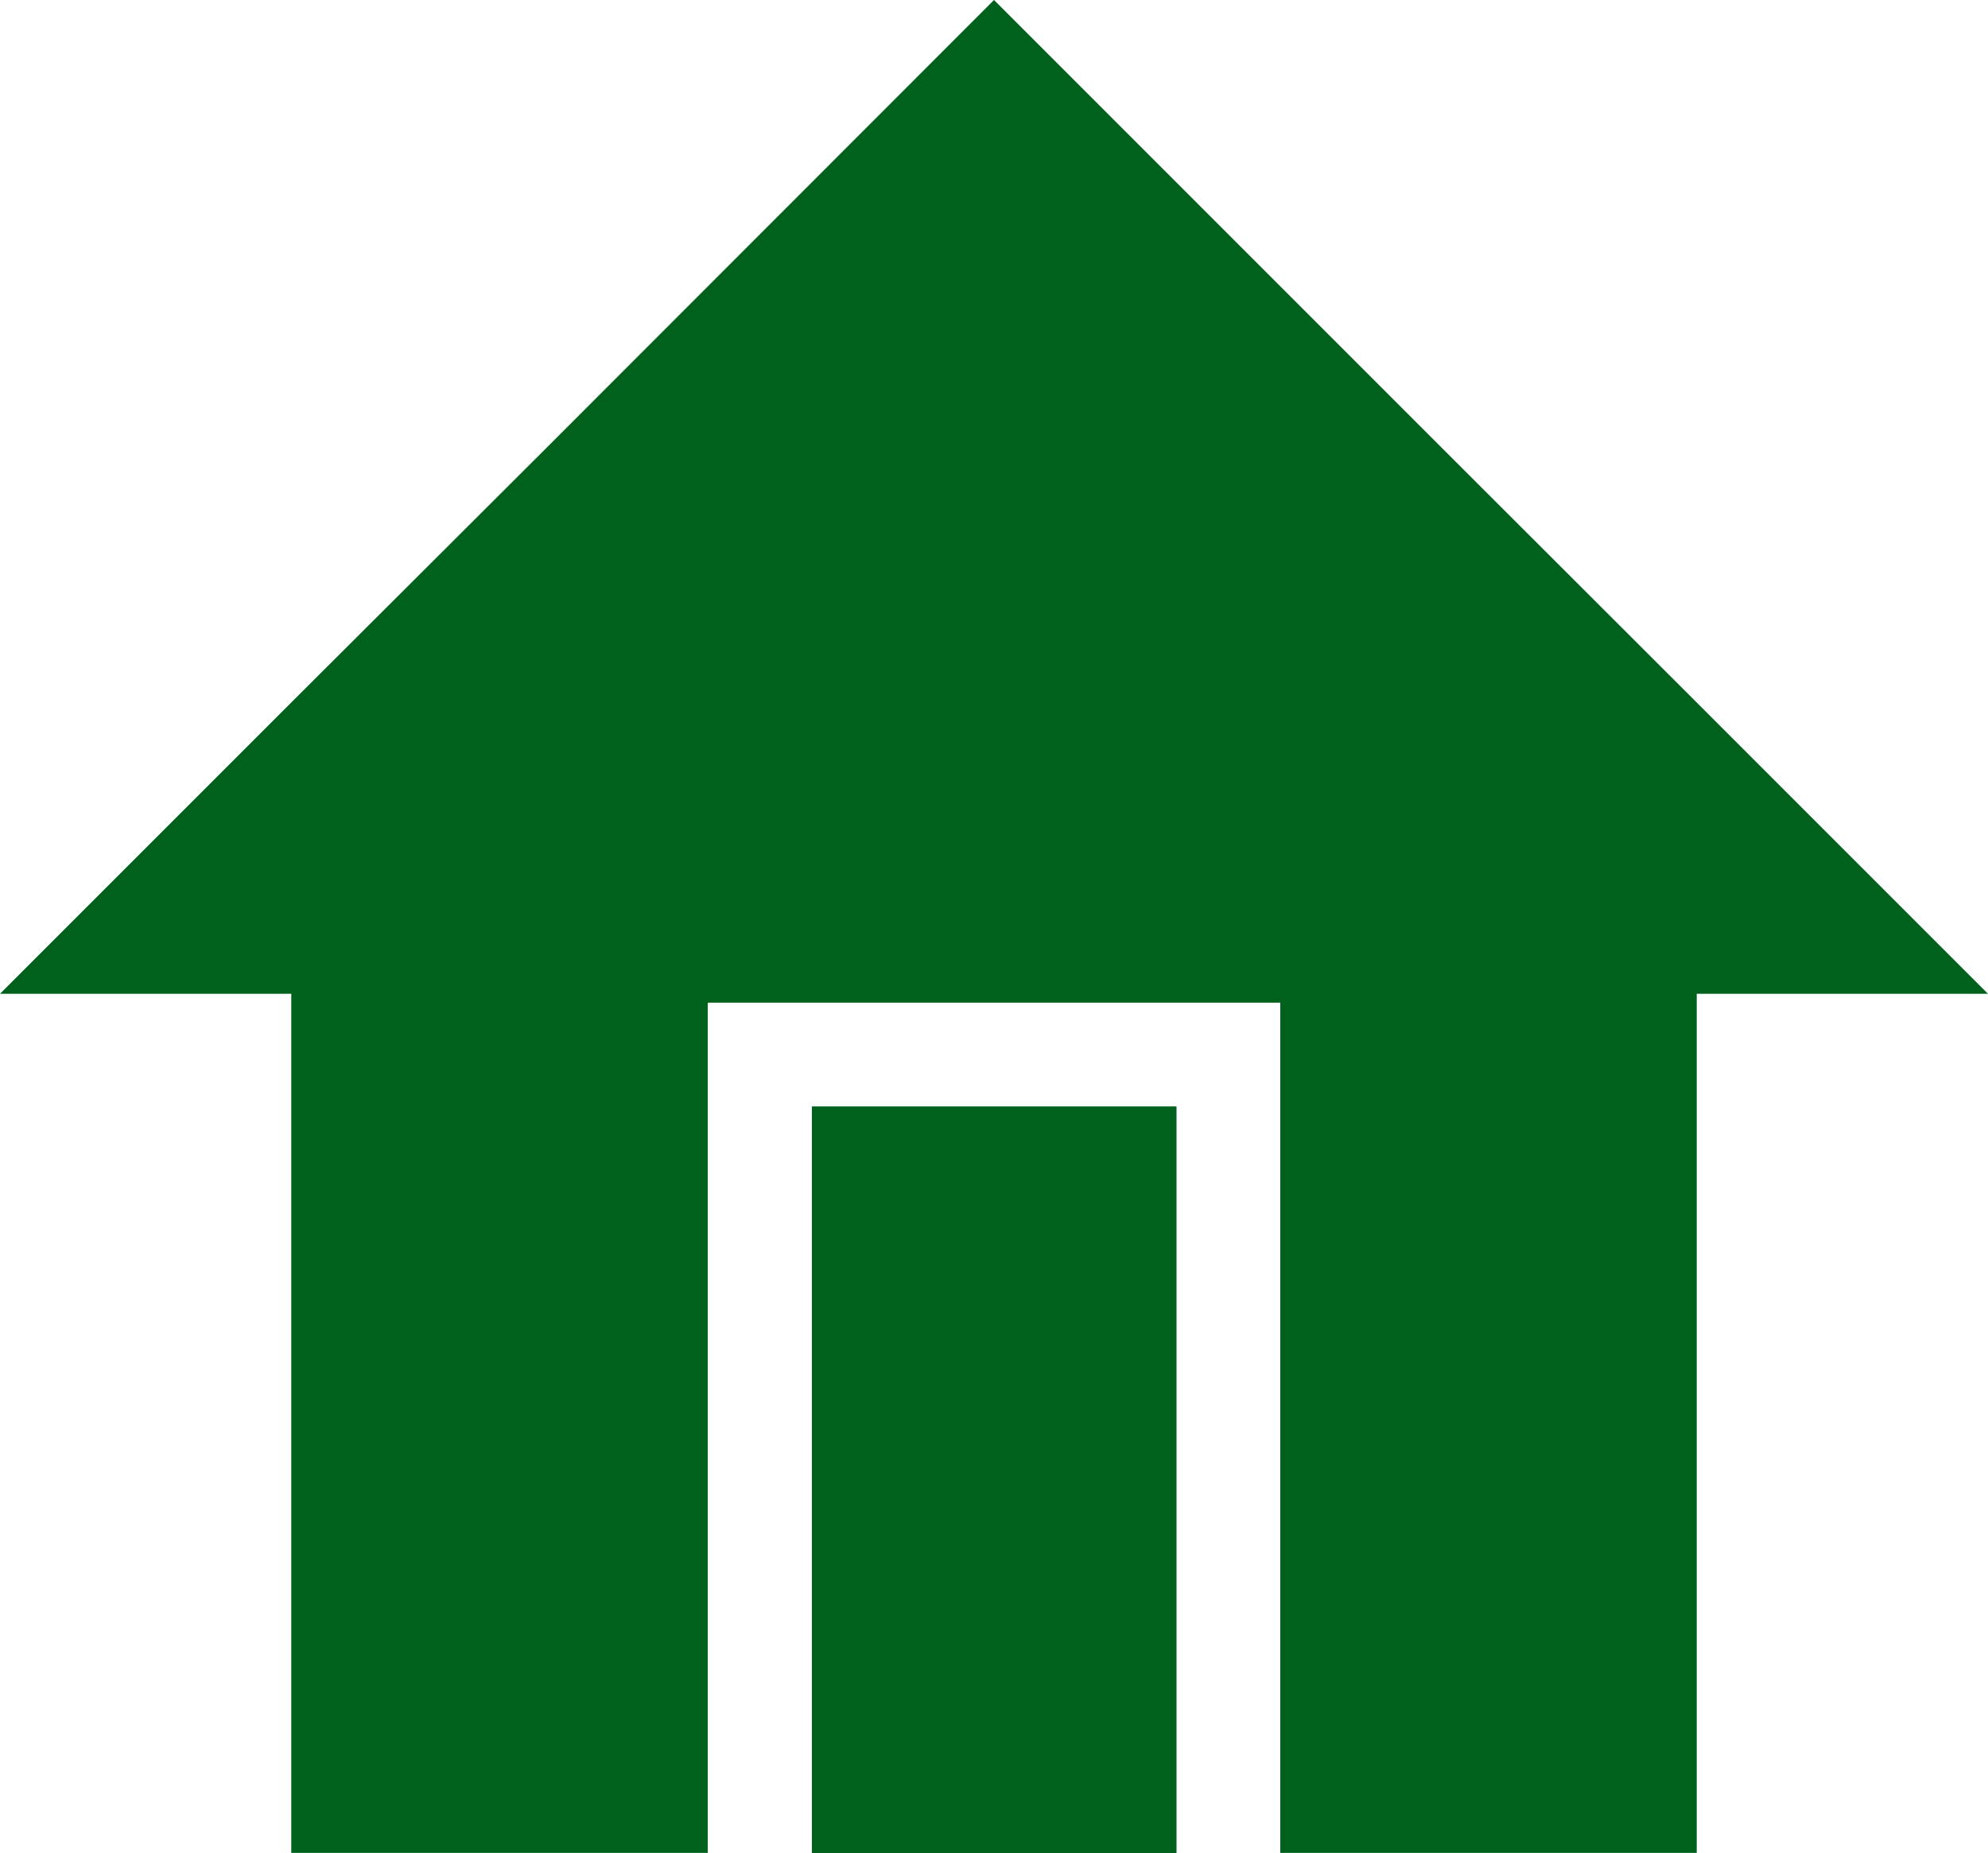 <svg xmlns="http://www.w3.org/2000/svg" viewBox="0 0 67.16 62.59"><defs><style>.cls-1{fill:#00611c;}</style></defs><g id="Layer_2" data-name="Layer 2"><g id="Layer_1-2" data-name="Layer 1"><rect class="cls-1" x="27.43" y="37.38" width="12.31" height="25.21"/><polygon class="cls-1" points="67.16 33.57 57.32 33.57 57.32 62.59 43.25 62.59 43.25 33.87 23.91 33.87 23.91 62.59 9.84 62.59 9.84 33.57 0 33.57 9.84 23.73 18.48 15.11 33.58 0 48.69 15.11 57.32 23.73 67.16 33.57"/><rect class="cls-1" x="27.43" y="37.38" width="12.31" height="25.21"/></g></g></svg>